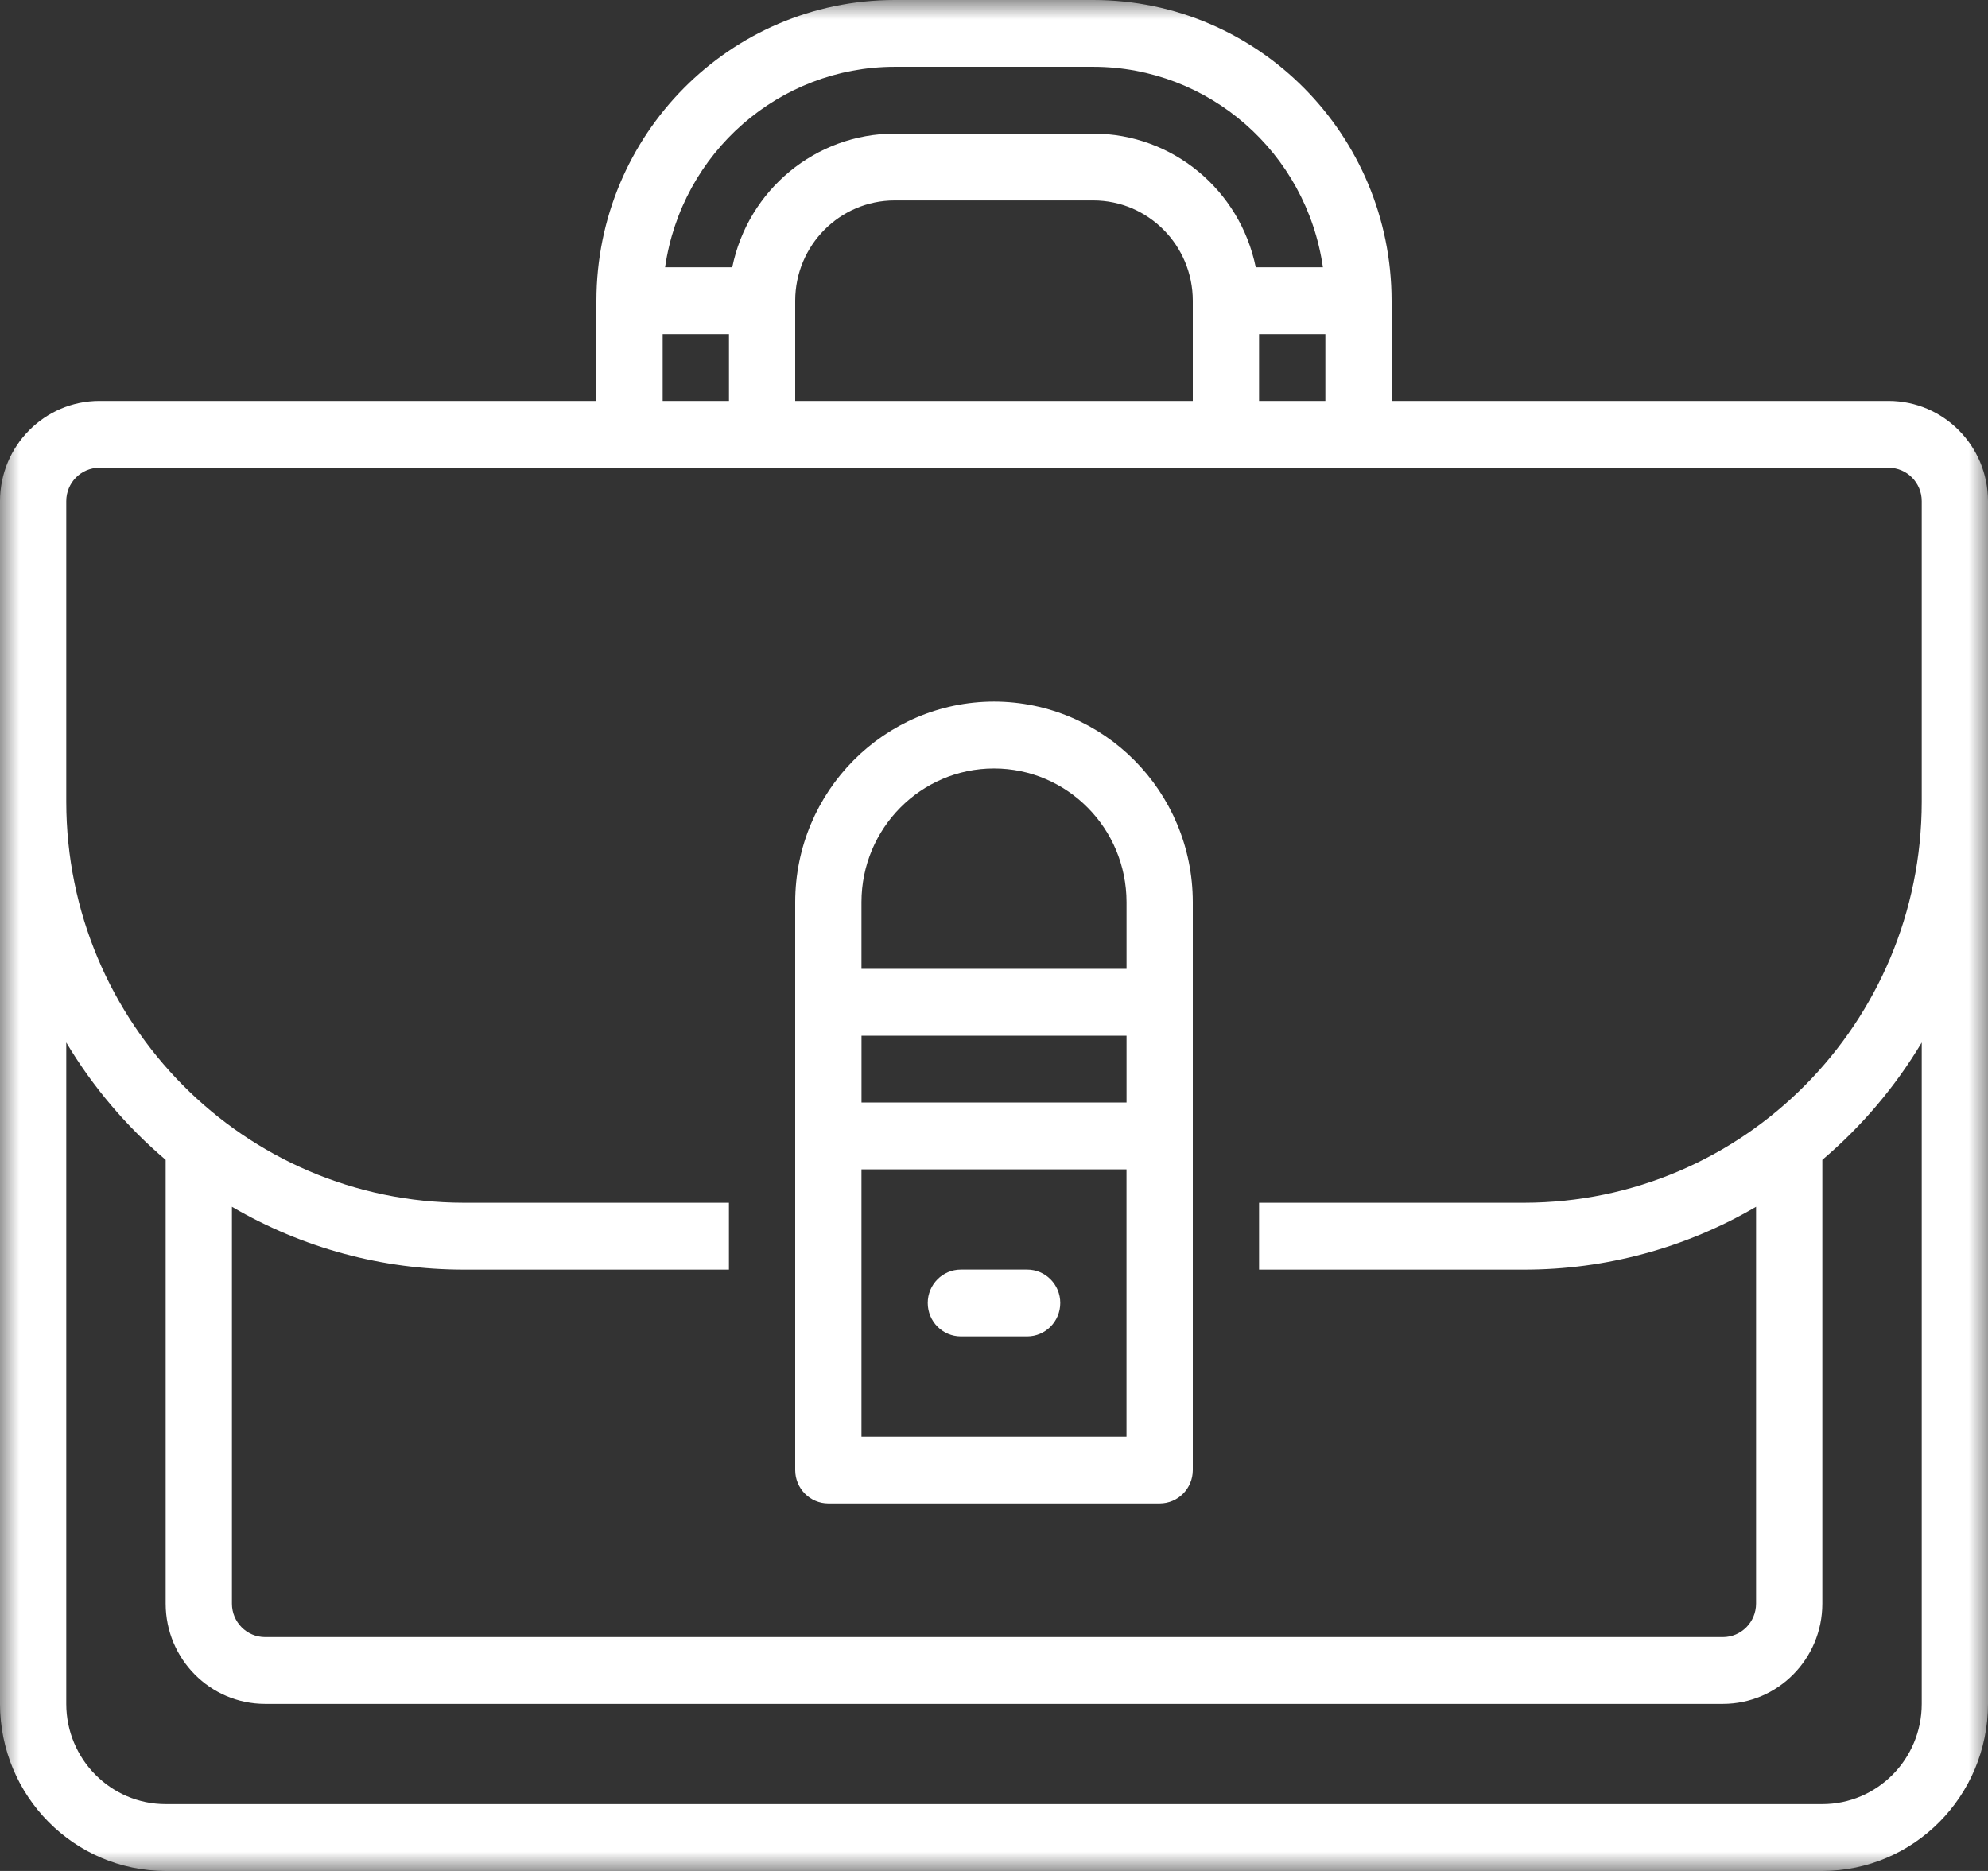<?xml version="1.0" encoding="UTF-8"?>
<svg width="51px" height="48px" viewBox="0 0 51 48" version="1.1" xmlns="http://www.w3.org/2000/svg" xmlns:xlink="http://www.w3.org/1999/xlink">
    <rect x="0" y="0" width="51" height="48" fill="#333333" stroke="none"/>
    <title>svg_job board</title>
    <defs>
        <polygon id="path-1" points="0 0 51 0 51 48 0 48"></polygon>
        <polygon id="path-3" points="0 48 51 48 51 0 0 0"></polygon>
    </defs>
    <g id="desktop_poppins" stroke="none" stroke-width="1" fill="none" fill-rule="evenodd">
        <g id="Group-15" transform="translate(-2381, -298)">
            <g id="Group-13-Copy-2" transform="translate(2341, 60)">
                <g id="Group-7" transform="translate(40, 238)">
                    <g id="Group-3" transform="translate(0, 0)">
                        <mask id="mask-2" fill="white">
                            <use xlink:href="#path-1"></use>
                        </mask>
                        <g id="Clip-2"></g>
                        <path d="M39.1,30.857 L32.3,30.857 L32.3,32.572 L39.1,32.572 C41.19,32.573 43.243,32.018 45.05,30.96 L45.05,41.142 C45.049,41.616 44.669,41.999 44.2,42 L6.8,42 C6.331,41.999 5.95,41.616 5.95,41.142 L5.95,30.96 C7.757,32.018 9.81,32.573 11.9,32.572 L18.7,32.572 L18.7,30.857 L11.9,30.857 C6.269,30.851 1.707,26.249 1.7,20.572 L1.7,12.857 C1.7,12.384 2.08,12 2.55,12 L48.45,12 C48.919,12 49.3,12.384 49.3,12.857 L49.3,20.572 C49.293,26.249 44.731,30.851 39.1,30.857 L39.1,30.857 Z M49.3,43.714 C49.299,45.133 48.157,46.284 46.75,46.285 L4.25,46.285 C2.842,46.284 1.701,45.133 1.7,43.714 L1.7,26.746 C2.38,27.884 3.242,28.9 4.25,29.756 L4.25,41.142 C4.251,42.562 5.392,43.713 6.8,43.714 L44.2,43.714 C45.608,43.713 46.749,42.562 46.75,41.142 L46.75,29.756 C47.758,28.9 48.62,27.884 49.3,26.746 L49.3,43.714 Z M17,10.286 L18.701,10.286 L18.701,8.572 L17,8.572 L17,10.286 Z M22.95,1.714 L28.05,1.714 C31.006,1.718 33.512,3.907 33.938,6.857 L32.215,6.857 C31.808,4.863 30.068,3.431 28.05,3.428 L22.95,3.428 C20.931,3.431 19.192,4.863 18.785,6.857 L17.062,6.857 C17.488,3.907 19.994,1.718 22.95,1.714 L22.95,1.714 Z M30.6,10.285 L20.4,10.285 L20.4,7.714 C20.402,6.294 21.543,5.144 22.95,5.142 L28.05,5.142 C29.457,5.144 30.598,6.294 30.6,7.714 L30.6,10.285 Z M32.3,10.286 L34.001,10.286 L34.001,8.572 L32.3,8.572 L32.3,10.286 Z M48.45,10.285 L35.7,10.285 L35.7,7.714 C35.695,3.456 32.273,0.004 28.05,0 L22.95,0 C18.727,0.004 15.304,3.456 15.3,7.714 L15.3,10.285 L2.55,10.285 C1.142,10.287 0.002,11.437 0,12.857 L0,43.714 C0.003,46.08 1.904,47.997 4.25,48 L46.75,48 C49.096,47.997 50.997,46.08 51,43.714 L51,12.857 C50.998,11.437 49.858,10.287 48.45,10.285 L48.45,10.285 Z" id="Fill-1" fill="#FFFFFF" mask="url(#mask-2)"></path>
                    </g>
                    <mask id="mask-4" fill="white">
                        <use xlink:href="#path-3"></use>
                    </mask>
                    <g id="Clip-5"></g>
                    <path d="M22.1,36.857 L28.899,36.857 L28.899,30 L22.1,30 L22.1,36.857 Z M22.101,28.285 L28.9,28.285 L28.9,26.571 L22.101,26.571 L22.101,28.285 Z M25.5,19.715 C27.377,19.716 28.898,21.25 28.9,23.143 L28.9,24.857 L22.1,24.857 L22.1,23.143 C22.102,21.25 23.623,19.716 25.5,19.715 L25.5,19.715 Z M25.5,18 C22.685,18.004 20.403,20.304 20.4,23.143 L20.4,37.715 C20.4,38.188 20.781,38.572 21.25,38.572 L21.25,38.572 L29.75,38.572 C30.22,38.572 30.6,38.188 30.6,37.715 L30.6,37.715 L30.6,23.143 C30.597,20.304 28.315,18.004 25.5,18 L25.5,18 Z" id="Fill-4" fill="#FFFFFF" mask="url(#mask-4)"></path>
                    <path d="M26.35,32.571 L24.65,32.571 C24.181,32.571 23.8,32.955 23.8,33.428 C23.8,33.902 24.181,34.286 24.65,34.286 L26.35,34.286 C26.82,34.286 27.2,33.902 27.2,33.428 C27.2,32.955 26.82,32.571 26.35,32.571" id="Fill-6" fill="#FFFFFF" mask="url(#mask-4)"></path>
                </g>
            </g>
        </g>
    </g>
</svg>